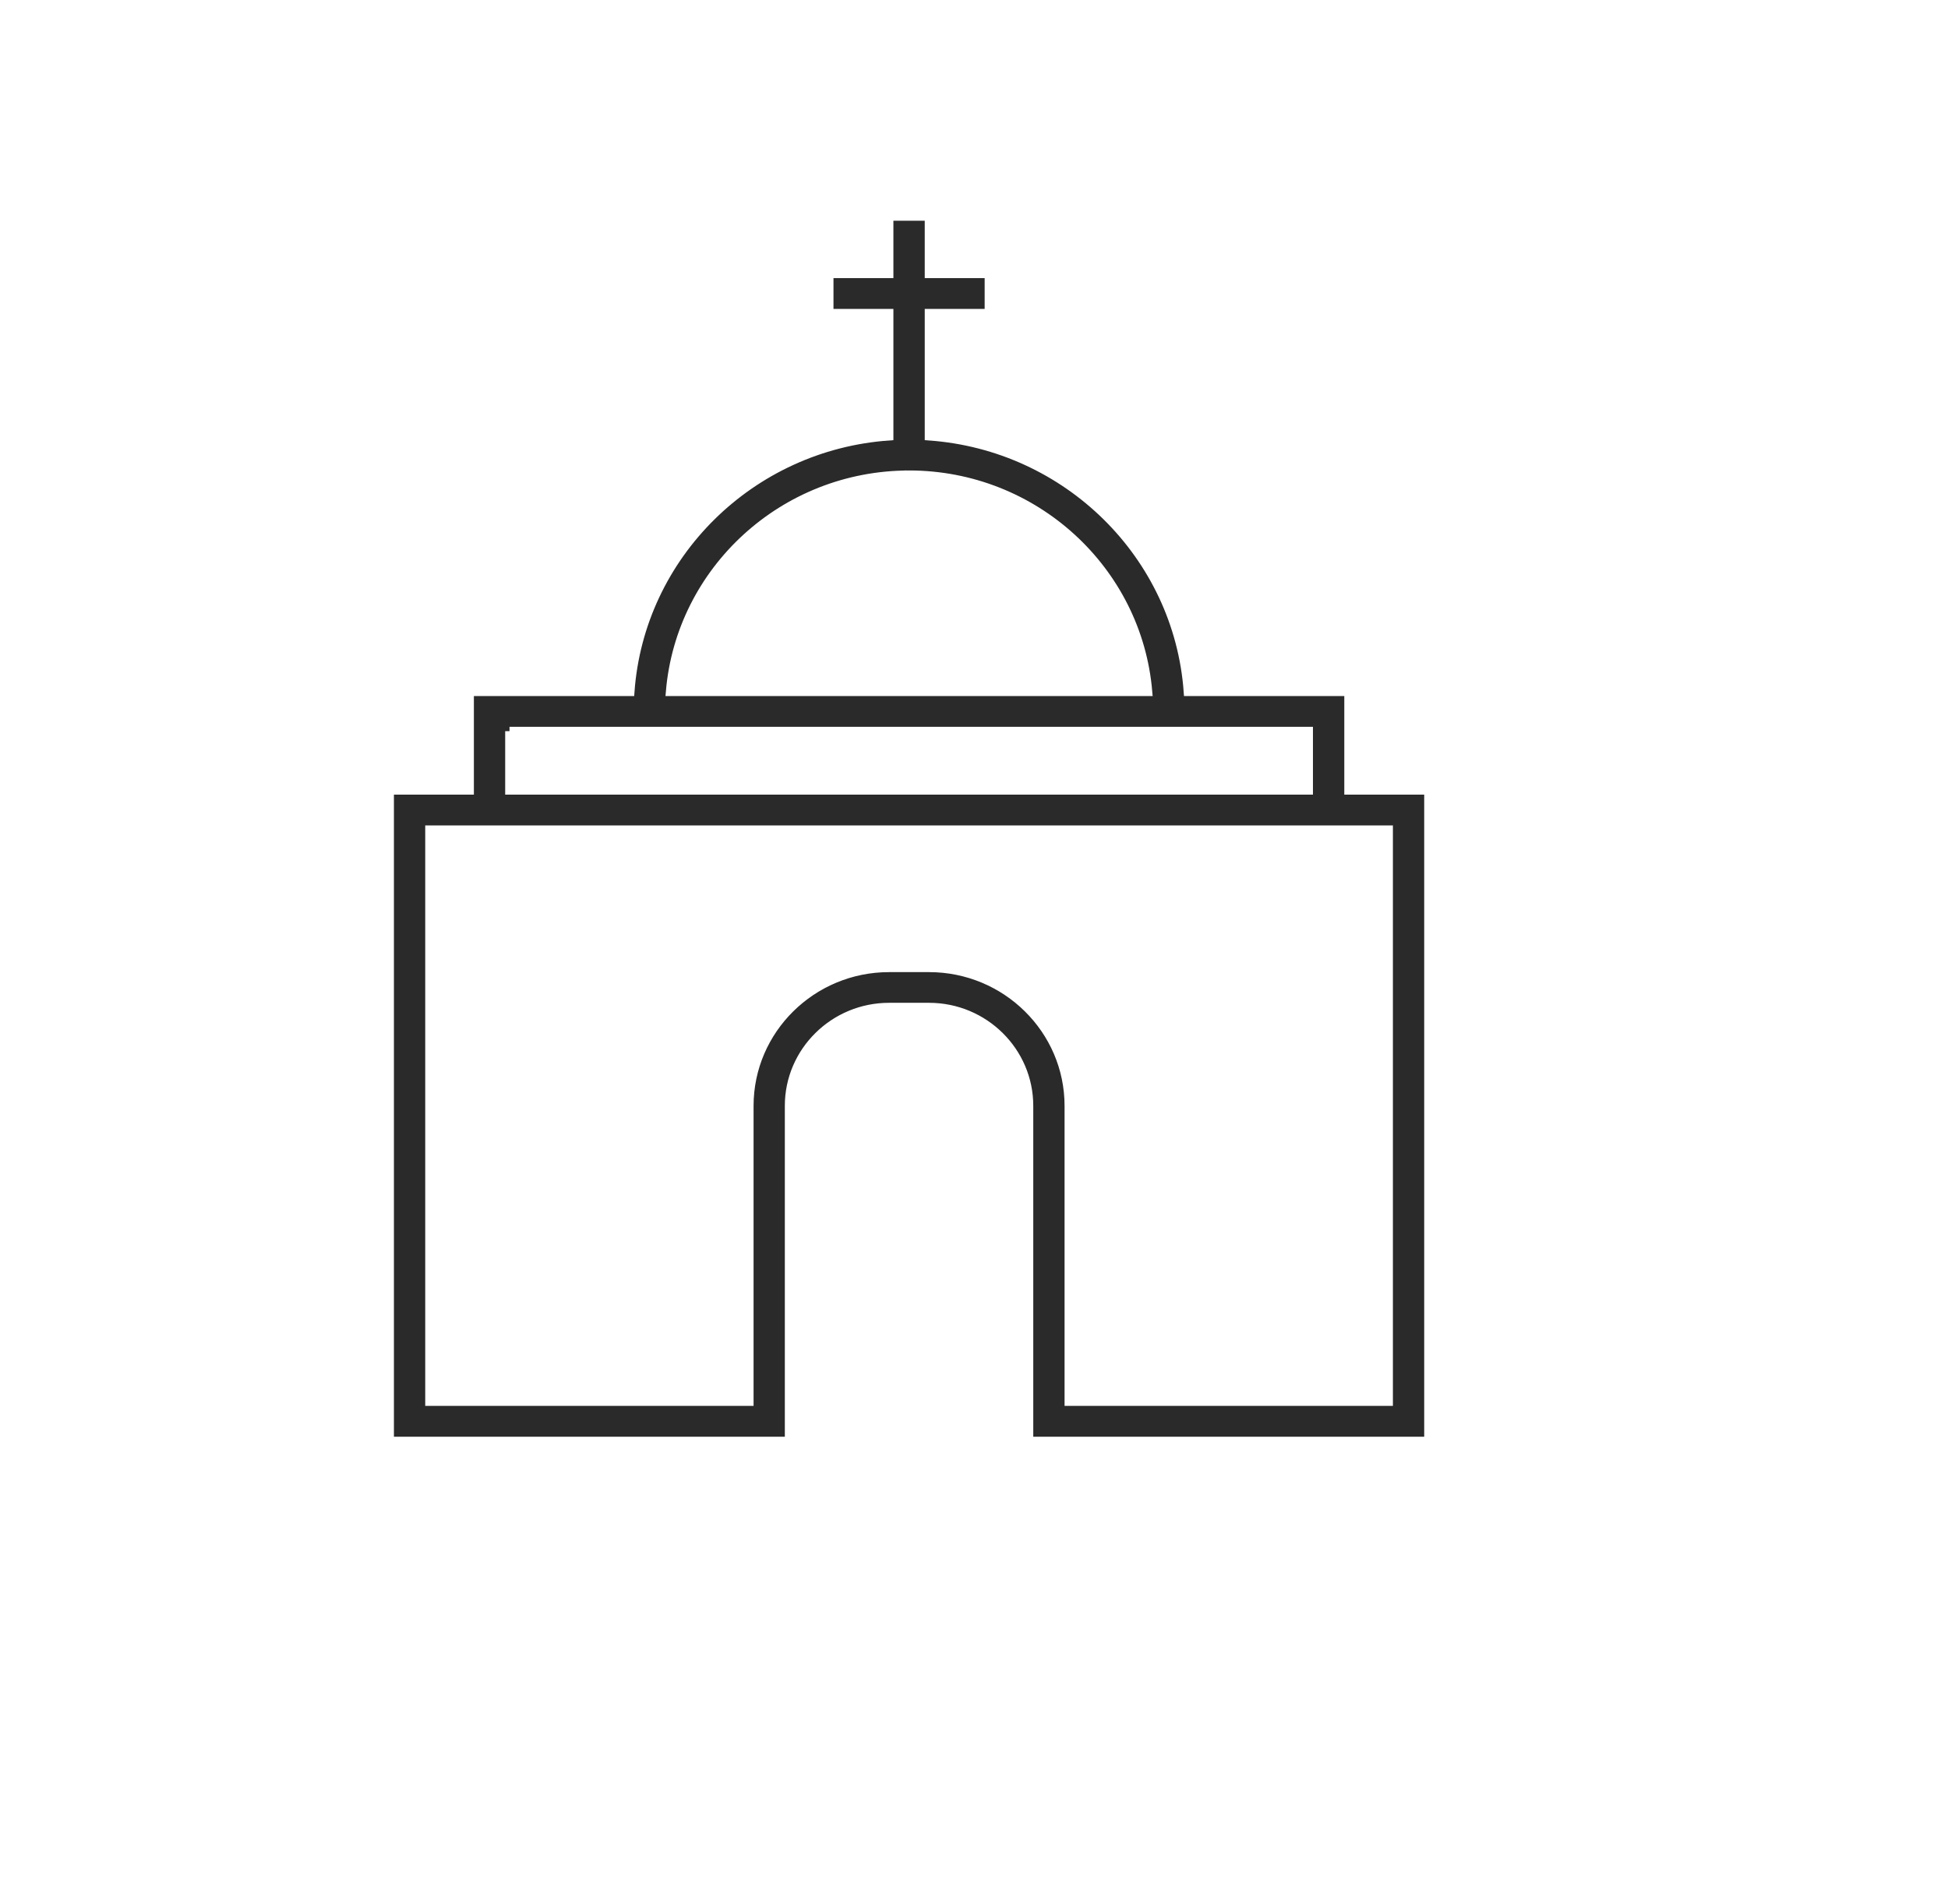 <svg xmlns="http://www.w3.org/2000/svg" width="45" height="44" viewBox="0 0 45 44">
    <g fill="none" fill-rule="evenodd">
        <path fill="#FFF" d="M-3-3h320v50H-3z"/>
        <path fill="#2A2A2A" fill-rule="nonzero" stroke="#FFF" stroke-width=".2" d="M33 18.26h-1.846v-1.822-.456h-3.71c-.228-3.154-2.787-5.68-5.982-5.905v-2.84h1.384v-.911h-1.384V5h-.924v1.326h-1.384v.911h1.384v2.84c-3.195.224-5.754 2.75-5.981 5.905h-3.71v2.278H9V33.295h9.23V25.55c0-1.257 1.036-2.28 2.308-2.28h.924c1.272 0 2.307 1.023 2.307 2.28V33.295H33V18.716v-.456zm-12-7.29c2.898 0 5.282 2.21 5.518 5.012H15.482c.236-2.802 2.62-5.011 5.518-5.011zm-9.23 5.923h18.46v1.367H11.77v-1.367zm19.384 15.49h-6.462v-6.832c0-1.76-1.449-3.19-3.23-3.19h-.924c-1.781 0-3.23 1.43-3.23 3.19v6.832H9.923V19.171H32.077v13.212h-.923z"/>
    </g>
</svg>
